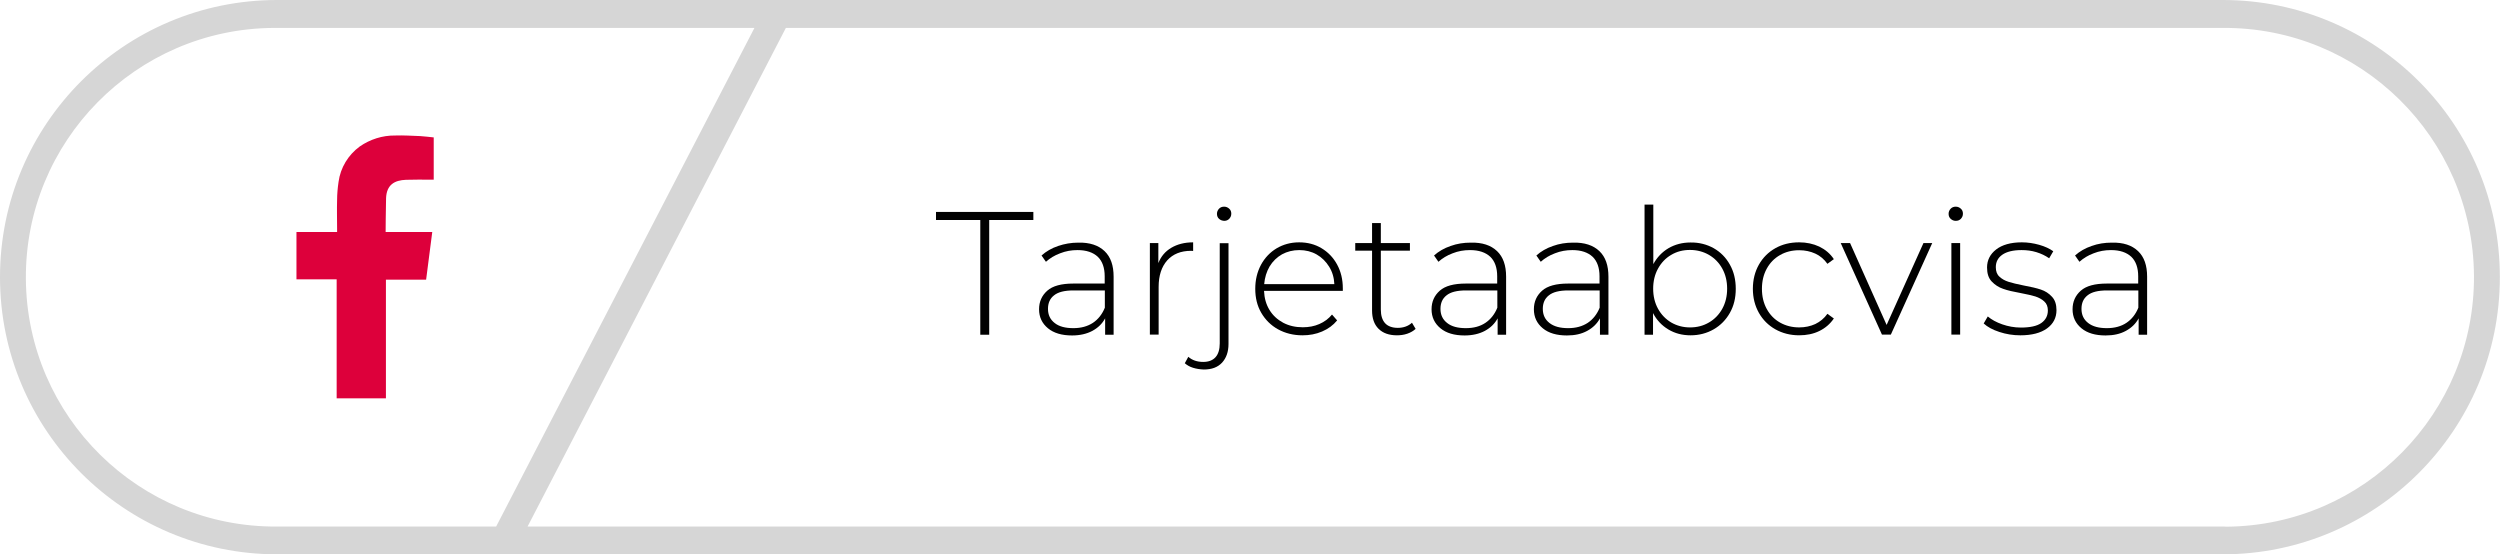 <?xml version="1.0" encoding="utf-8"?>
<!-- Generator: Adobe Illustrator 25.2.1, SVG Export Plug-In . SVG Version: 6.00 Build 0)  -->
<svg version="1.1" id="Capa_1" xmlns="http://www.w3.org/2000/svg" xmlns:xlink="http://www.w3.org/1999/xlink" x="0px" y="0px"
	 viewBox="0 0 171.02 37.93" style="enable-background:new 0 0 171.02 37.93;" xml:space="preserve">
<style type="text/css">
	.st0{fill:#D6D6D6;}
	.st1{fill-rule:evenodd;clip-rule:evenodd;fill:#DD003B;}
	.st2{enable-background:new    ;}
</style>
<g id="Grupo_241" transform="translate(-1112 -712.422)">
	<g id="Grupo_107" transform="translate(1112 712.422)">
		<g id="Grupo_106" transform="translate(0 0)">
			<path id="Trazado_212" class="st0" d="M152.05,0H18.96C8.49,0,0,8.49,0,18.96c0,10.47,8.49,18.96,18.96,18.96h133.09
				c10.47,0,18.96-8.49,18.96-18.96C171.02,8.49,162.53,0,152.05,0z M18.96,36.02c-9.42,0.07-17.11-7.5-17.19-16.92
				S9.28,1.98,18.7,1.91c0.09,0,0.17,0,0.26,0h32.65L33.94,36.02H18.96z M152.05,36.02H36.09L53.76,1.91h98.29
				c9.42-0.07,17.11,7.51,17.19,16.93c0.07,9.42-7.51,17.11-16.93,17.19C152.23,36.02,152.14,36.02,152.05,36.02L152.05,36.02z"/>
		</g>
		<path id="Trazado_213" class="st1" d="M27.77,12.3c0.56-0.02,1.11-0.01,1.67-0.01h0.23V9.4c-0.3-0.03-0.61-0.07-0.92-0.09
			c-0.57-0.02-1.14-0.06-1.72-0.04c-0.87-0.01-1.71,0.26-2.42,0.75c-0.79,0.58-1.32,1.45-1.45,2.42c-0.06,0.41-0.1,0.83-0.1,1.24
			c-0.02,0.65,0,1.3,0,1.95v0.24h-2.78v3.24h2.75v8.14h3.37v-8.12h2.75c0.14-1.08,0.28-2.14,0.42-3.26h-0.62c-0.78,0-2.57,0-2.57,0
			s0.01-1.6,0.03-2.3C26.44,12.62,27.01,12.33,27.77,12.3z"/>
	</g>
	<g class="st2">
		<path d="M1179.05,727.47h-3.02v-0.55h6.66v0.55h-3.02v7.85h-0.61V727.47z"/>
		<path d="M1187.56,729.6c0.42,0.4,0.62,0.98,0.62,1.75v3.97h-0.58v-1.12c-0.2,0.37-0.49,0.65-0.88,0.86
			c-0.38,0.2-0.84,0.31-1.38,0.31c-0.7,0-1.25-0.16-1.65-0.49c-0.4-0.33-0.61-0.76-0.61-1.3c0-0.52,0.19-0.94,0.56-1.27
			s0.97-0.49,1.78-0.49h2.15v-0.5c0-0.58-0.16-1.03-0.47-1.33c-0.32-0.3-0.78-0.46-1.39-0.46c-0.42,0-0.81,0.07-1.19,0.22
			c-0.38,0.14-0.7,0.34-0.97,0.58l-0.3-0.43c0.31-0.28,0.69-0.5,1.13-0.65s0.9-0.23,1.38-0.23
			C1186.54,729,1187.14,729.2,1187.56,729.6z M1186.76,734.51c0.36-0.24,0.64-0.59,0.82-1.04v-1.18h-2.14
			c-0.62,0-1.06,0.11-1.34,0.34c-0.28,0.22-0.41,0.53-0.41,0.92c0,0.41,0.15,0.73,0.46,0.97c0.3,0.24,0.73,0.35,1.28,0.35
			C1185.95,734.87,1186.39,734.75,1186.76,734.51z"/>
		<path d="M1192.13,729.37c0.41-0.24,0.9-0.37,1.49-0.37v0.59l-0.14-0.01c-0.7,0-1.24,0.22-1.63,0.65
			c-0.39,0.44-0.59,1.04-0.59,1.82v3.26h-0.6v-6.26h0.58v1.37C1191.42,729.96,1191.72,729.61,1192.13,729.37z"/>
		<path d="M1193.61,737.58c-0.23-0.07-0.41-0.18-0.56-0.31l0.24-0.44c0.26,0.23,0.6,0.35,1.02,0.35c0.37,0,0.65-0.11,0.84-0.32
			s0.29-0.53,0.29-0.94v-6.86h0.6v6.89c0,0.54-0.15,0.96-0.44,1.28c-0.3,0.32-0.71,0.47-1.25,0.47
			C1194.08,737.69,1193.84,737.65,1193.61,737.58z M1195.39,727.39c-0.1-0.09-0.14-0.21-0.14-0.34c0-0.14,0.05-0.25,0.14-0.35
			c0.1-0.1,0.21-0.14,0.35-0.14c0.14,0,0.25,0.05,0.35,0.14s0.14,0.21,0.14,0.34c0,0.14-0.05,0.25-0.14,0.35
			c-0.1,0.1-0.21,0.14-0.35,0.14C1195.6,727.52,1195.49,727.48,1195.39,727.39z"/>
		<path d="M1203.86,732.32h-5.39c0.02,0.49,0.14,0.92,0.37,1.3c0.23,0.38,0.55,0.67,0.94,0.88c0.4,0.21,0.84,0.31,1.34,0.31
			c0.41,0,0.79-0.07,1.13-0.22c0.35-0.15,0.64-0.37,0.87-0.65l0.35,0.4c-0.27,0.33-0.61,0.58-1.03,0.76s-0.86,0.26-1.34,0.26
			c-0.62,0-1.18-0.14-1.67-0.41c-0.49-0.27-0.87-0.65-1.15-1.13c-0.28-0.48-0.41-1.03-0.41-1.64c0-0.61,0.13-1.15,0.39-1.64
			c0.26-0.48,0.62-0.86,1.07-1.13c0.46-0.27,0.97-0.41,1.54-0.41c0.57,0,1.08,0.13,1.53,0.4c0.45,0.27,0.81,0.64,1.07,1.12
			c0.26,0.48,0.39,1.02,0.39,1.63L1203.86,732.32z M1199.7,729.82c-0.35,0.2-0.63,0.47-0.85,0.83c-0.21,0.36-0.33,0.76-0.37,1.21
			h4.8c-0.02-0.45-0.14-0.85-0.36-1.2c-0.22-0.35-0.5-0.63-0.85-0.83c-0.35-0.2-0.75-0.3-1.19-0.3
			C1200.45,729.53,1200.05,729.63,1199.7,729.82z"/>
		<path d="M1208.84,734.92c-0.15,0.14-0.34,0.25-0.57,0.33c-0.23,0.08-0.47,0.11-0.71,0.11c-0.54,0-0.96-0.15-1.26-0.45
			c-0.3-0.3-0.44-0.72-0.44-1.25v-4.09h-1.15v-0.52h1.15v-1.37h0.6v1.37h1.99v0.52h-1.99v4.03c0,0.41,0.1,0.72,0.29,0.93
			s0.49,0.32,0.87,0.32c0.39,0,0.72-0.12,0.97-0.35L1208.84,734.92z"/>
		<path d="M1214.41,729.6c0.42,0.4,0.62,0.98,0.62,1.75v3.97h-0.58v-1.12c-0.2,0.37-0.49,0.65-0.88,0.86
			c-0.38,0.2-0.84,0.31-1.38,0.31c-0.7,0-1.25-0.16-1.65-0.49c-0.4-0.33-0.61-0.76-0.61-1.3c0-0.52,0.19-0.94,0.56-1.27
			s0.97-0.49,1.78-0.49h2.15v-0.5c0-0.58-0.16-1.03-0.47-1.33c-0.32-0.3-0.78-0.46-1.39-0.46c-0.42,0-0.81,0.07-1.19,0.22
			c-0.38,0.14-0.7,0.34-0.97,0.58l-0.3-0.43c0.31-0.28,0.69-0.5,1.13-0.65c0.44-0.16,0.9-0.23,1.38-0.23
			C1213.4,729,1213.99,729.2,1214.41,729.6z M1213.61,734.51c0.36-0.24,0.64-0.59,0.82-1.04v-1.18h-2.14
			c-0.62,0-1.06,0.11-1.34,0.34c-0.28,0.22-0.41,0.53-0.41,0.92c0,0.41,0.15,0.73,0.46,0.97c0.3,0.24,0.73,0.35,1.28,0.35
			C1212.81,734.87,1213.25,734.75,1213.61,734.51z"/>
		<path d="M1221.41,729.6c0.42,0.4,0.62,0.98,0.62,1.75v3.97h-0.58v-1.12c-0.2,0.37-0.49,0.65-0.88,0.86s-0.84,0.31-1.38,0.31
			c-0.7,0-1.25-0.16-1.65-0.49c-0.4-0.33-0.61-0.76-0.61-1.3c0-0.52,0.19-0.94,0.56-1.27s0.97-0.49,1.78-0.49h2.15v-0.5
			c0-0.58-0.16-1.03-0.47-1.33c-0.32-0.3-0.78-0.46-1.39-0.46c-0.42,0-0.81,0.07-1.19,0.22c-0.38,0.14-0.7,0.34-0.97,0.58l-0.3-0.43
			c0.31-0.28,0.69-0.5,1.13-0.65c0.44-0.16,0.9-0.23,1.38-0.23C1220.39,729,1220.99,729.2,1221.41,729.6z M1220.61,734.51
			c0.36-0.24,0.64-0.59,0.82-1.04v-1.18h-2.14c-0.62,0-1.06,0.11-1.34,0.34c-0.28,0.22-0.41,0.53-0.41,0.92
			c0,0.41,0.15,0.73,0.46,0.97s0.73,0.35,1.28,0.35C1219.8,734.87,1220.24,734.75,1220.61,734.51z"/>
		<path d="M1229.23,729.4c0.47,0.27,0.84,0.64,1.11,1.13c0.27,0.48,0.4,1.03,0.4,1.65c0,0.62-0.13,1.16-0.4,1.64
			c-0.27,0.48-0.64,0.86-1.11,1.13c-0.47,0.27-1,0.41-1.58,0.41c-0.56,0-1.07-0.13-1.52-0.4c-0.45-0.27-0.8-0.64-1.05-1.12v1.48
			h-0.58v-8.9h0.6v4.07c0.25-0.46,0.6-0.83,1.04-1.09c0.45-0.26,0.95-0.39,1.5-0.39C1228.23,729,1228.76,729.14,1229.23,729.4z
			 M1228.91,734.48c0.38-0.22,0.69-0.54,0.91-0.94c0.22-0.4,0.33-0.86,0.33-1.37s-0.11-0.97-0.33-1.37
			c-0.22-0.4-0.52-0.71-0.91-0.94c-0.38-0.22-0.82-0.34-1.3-0.34c-0.48,0-0.91,0.11-1.29,0.34c-0.38,0.22-0.68,0.54-0.9,0.94
			c-0.22,0.4-0.33,0.86-0.33,1.37s0.11,0.97,0.33,1.37c0.22,0.4,0.52,0.71,0.9,0.94c0.38,0.22,0.81,0.34,1.29,0.34
			C1228.09,734.82,1228.52,734.71,1228.91,734.48z"/>
		<path d="M1233.45,734.95c-0.48-0.27-0.86-0.65-1.13-1.13c-0.27-0.48-0.41-1.03-0.41-1.64c0-0.62,0.14-1.17,0.41-1.65
			c0.27-0.48,0.65-0.86,1.13-1.13c0.48-0.27,1.02-0.4,1.63-0.4c0.5,0,0.96,0.1,1.37,0.29c0.41,0.2,0.75,0.48,1,0.86l-0.44,0.32
			c-0.22-0.31-0.5-0.55-0.83-0.7s-0.7-0.23-1.1-0.23c-0.49,0-0.93,0.11-1.31,0.33c-0.39,0.22-0.69,0.53-0.91,0.93
			c-0.22,0.4-0.33,0.86-0.33,1.38c0,0.52,0.11,0.98,0.33,1.38c0.22,0.4,0.52,0.71,0.91,0.93c0.39,0.22,0.83,0.33,1.31,0.33
			c0.4,0,0.77-0.08,1.1-0.23c0.33-0.16,0.61-0.39,0.83-0.7l0.44,0.32c-0.26,0.38-0.59,0.66-1,0.86s-0.87,0.29-1.37,0.29
			C1234.48,735.36,1233.93,735.22,1233.45,734.95z"/>
		<path d="M1244.18,729.05l-2.83,6.26h-0.61l-2.82-6.26h0.64l2.5,5.6l2.52-5.6H1244.18z"/>
		<path d="M1245.44,727.39c-0.1-0.09-0.14-0.21-0.14-0.34c0-0.14,0.05-0.25,0.14-0.35c0.1-0.1,0.21-0.14,0.35-0.14
			s0.25,0.05,0.35,0.14c0.1,0.09,0.14,0.21,0.14,0.34c0,0.14-0.05,0.25-0.14,0.35c-0.1,0.1-0.21,0.14-0.35,0.14
			S1245.54,727.48,1245.44,727.39z M1245.49,729.05h0.6v6.26h-0.6V729.05z"/>
		<path d="M1248.77,735.13c-0.46-0.15-0.81-0.34-1.07-0.58l0.28-0.48c0.26,0.22,0.59,0.4,0.99,0.54c0.4,0.14,0.83,0.22,1.27,0.22
			c0.63,0,1.1-0.1,1.4-0.31s0.45-0.5,0.45-0.86c0-0.26-0.08-0.47-0.25-0.62c-0.16-0.15-0.37-0.26-0.61-0.34
			c-0.24-0.07-0.57-0.15-1-0.23c-0.5-0.09-0.9-0.18-1.2-0.29c-0.3-0.1-0.56-0.27-0.78-0.5c-0.22-0.23-0.32-0.55-0.32-0.96
			c0-0.5,0.21-0.91,0.62-1.23s1-0.49,1.76-0.49c0.4,0,0.8,0.06,1.19,0.17c0.39,0.11,0.71,0.26,0.96,0.44l-0.28,0.48
			c-0.26-0.18-0.55-0.32-0.88-0.42c-0.33-0.1-0.66-0.14-1.01-0.14c-0.58,0-1.02,0.11-1.32,0.32s-0.44,0.5-0.44,0.85
			c0,0.28,0.08,0.5,0.25,0.65c0.17,0.16,0.37,0.27,0.62,0.35c0.24,0.08,0.59,0.16,1.03,0.25c0.49,0.09,0.88,0.18,1.18,0.28
			c0.3,0.1,0.55,0.26,0.76,0.49c0.21,0.22,0.31,0.53,0.31,0.92c0,0.52-0.22,0.94-0.65,1.25c-0.43,0.31-1.04,0.47-1.82,0.47
			C1249.7,735.36,1249.22,735.28,1248.77,735.13z"/>
		<path d="M1258.26,729.6c0.42,0.4,0.62,0.98,0.62,1.75v3.97h-0.58v-1.12c-0.2,0.37-0.49,0.65-0.88,0.86s-0.84,0.31-1.38,0.31
			c-0.7,0-1.25-0.16-1.65-0.49c-0.4-0.33-0.61-0.76-0.61-1.3c0-0.52,0.19-0.94,0.56-1.27s0.97-0.49,1.78-0.49h2.15v-0.5
			c0-0.58-0.16-1.03-0.47-1.33c-0.32-0.3-0.78-0.46-1.39-0.46c-0.42,0-0.81,0.07-1.19,0.22c-0.38,0.14-0.7,0.34-0.97,0.58l-0.3-0.43
			c0.31-0.28,0.69-0.5,1.13-0.65c0.44-0.16,0.9-0.23,1.38-0.23C1257.25,729,1257.84,729.2,1258.26,729.6z M1257.46,734.51
			c0.36-0.24,0.64-0.59,0.82-1.04v-1.18h-2.14c-0.62,0-1.06,0.11-1.34,0.34c-0.28,0.22-0.41,0.53-0.41,0.92
			c0,0.41,0.15,0.73,0.46,0.97s0.73,0.35,1.28,0.35C1256.65,734.87,1257.1,734.75,1257.46,734.51z"/>
	</g>
</g>
</svg>
